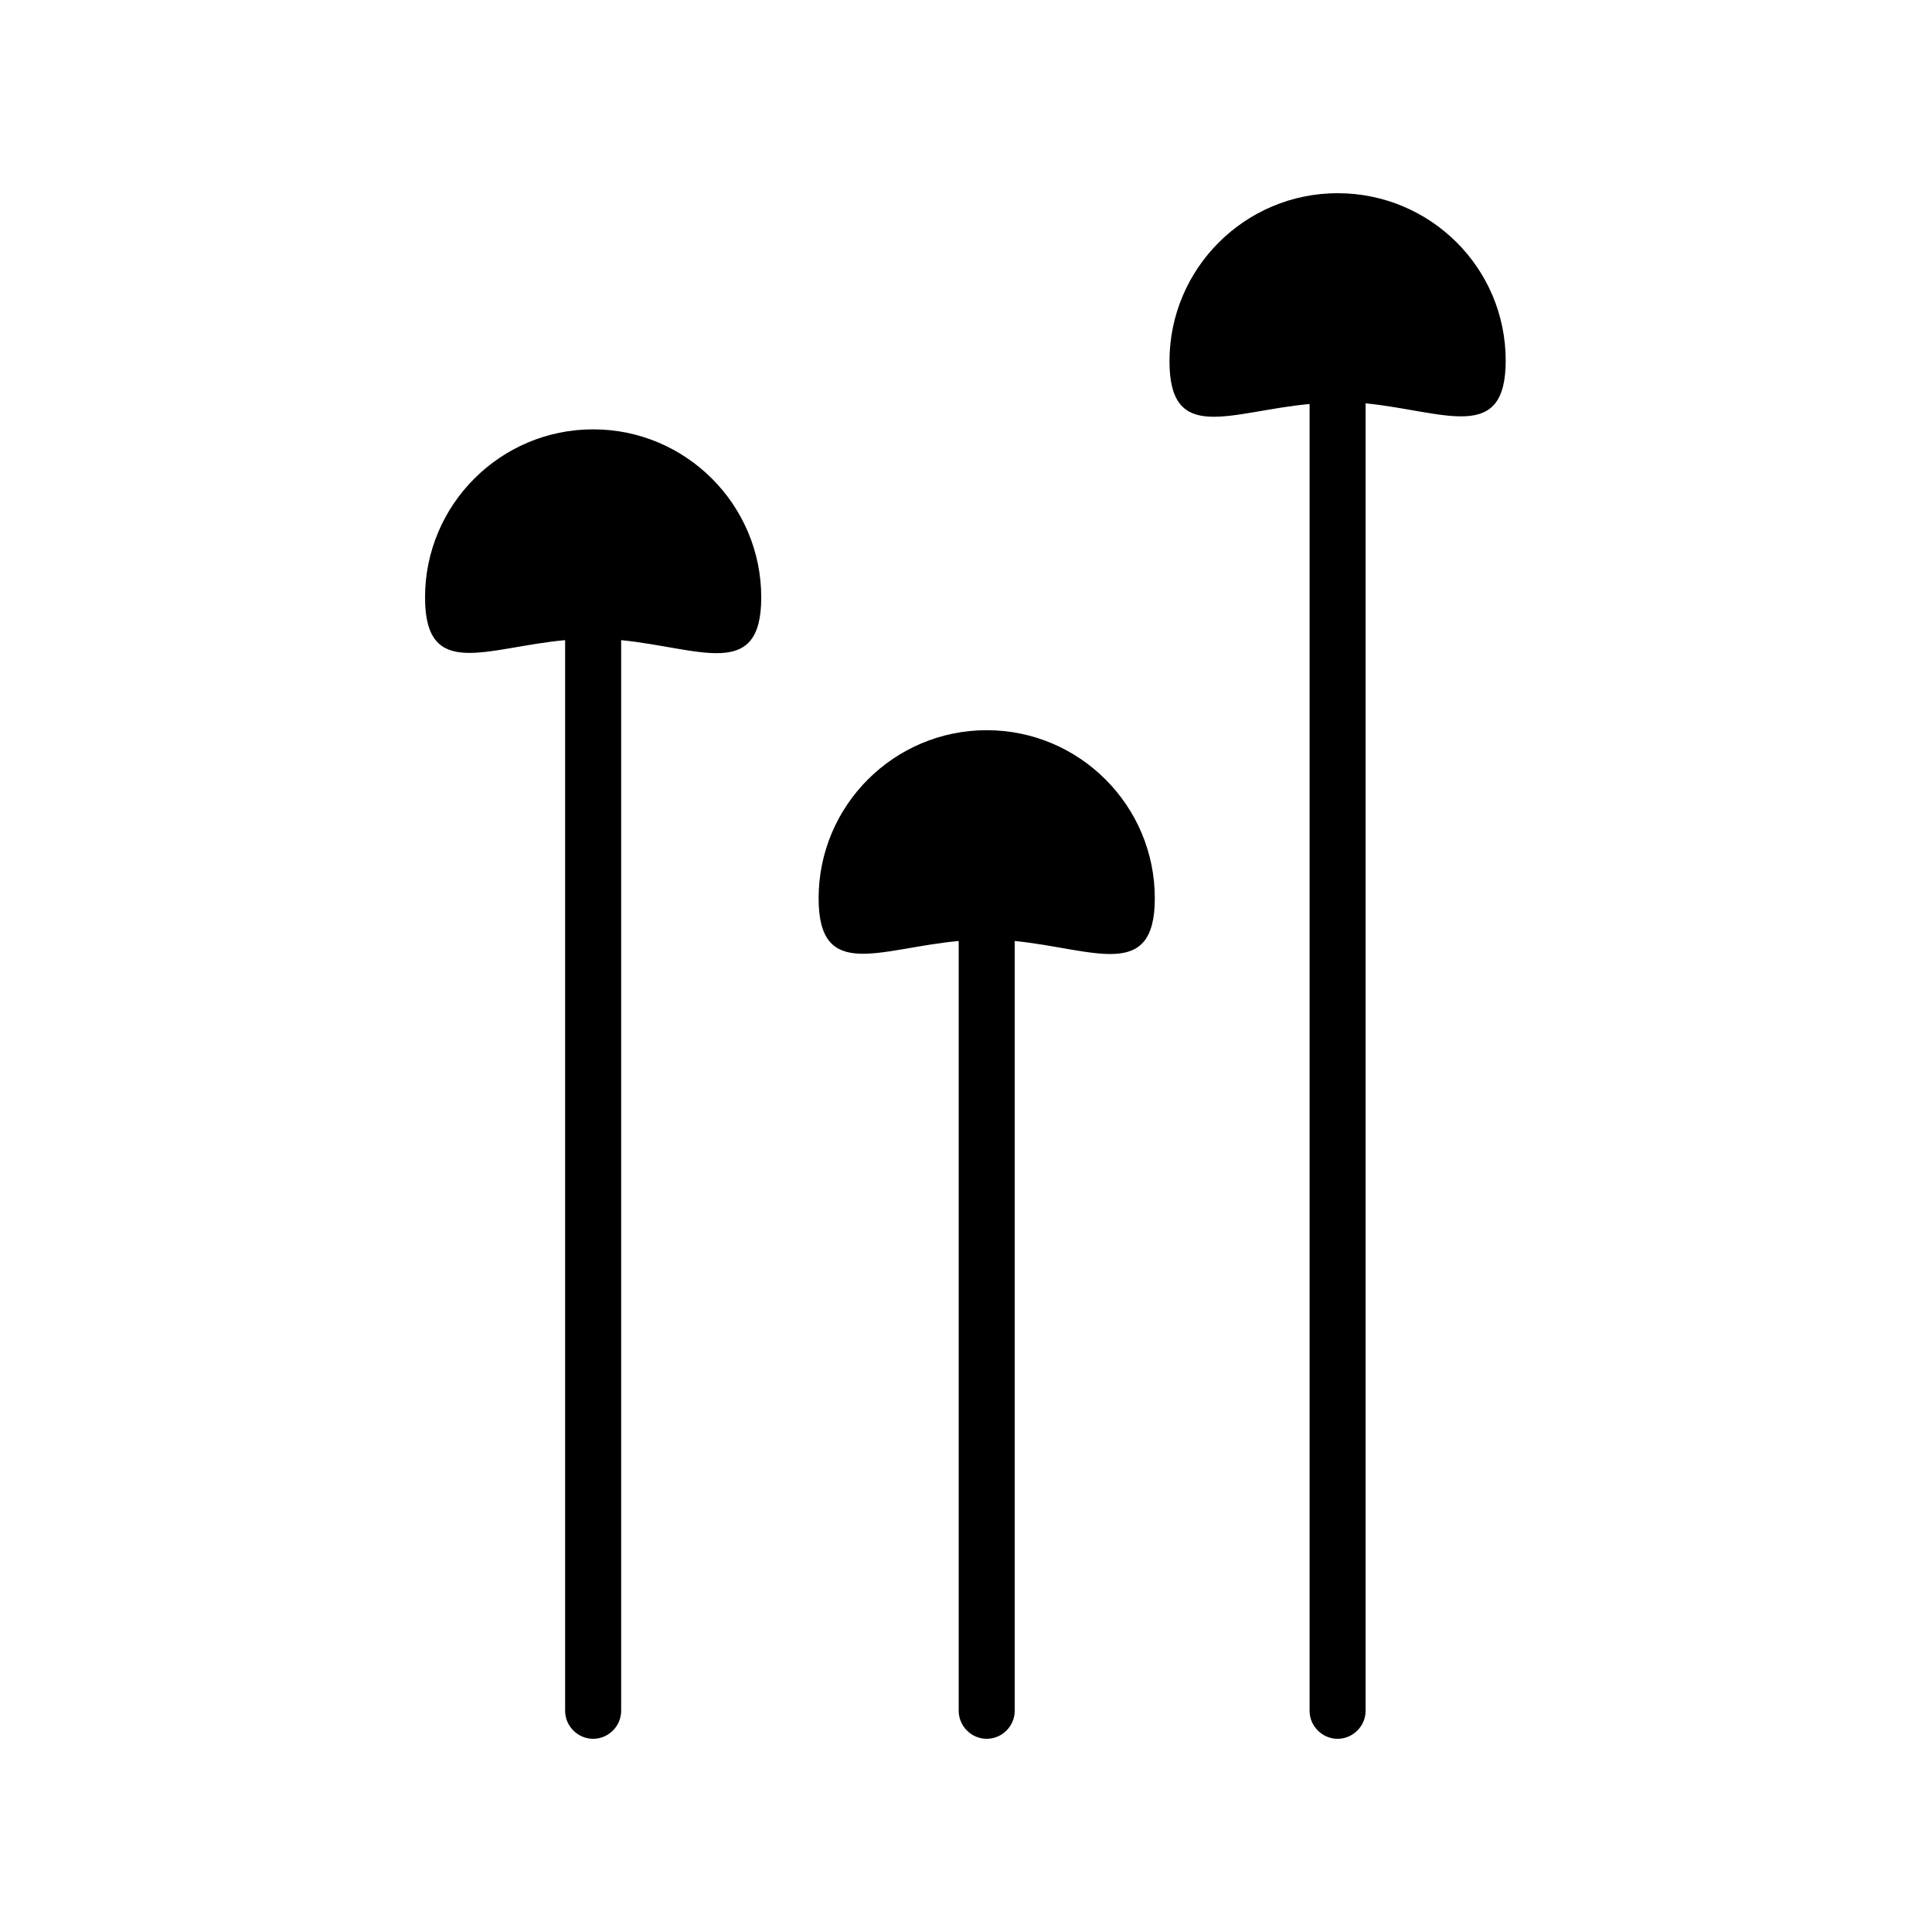 <?xml version="1.0" encoding="UTF-8"?>
<svg xmlns="http://www.w3.org/2000/svg" width="150" height="150" viewBox="0 0 150 150" fill="none">
  <path d="M46.051 33.334C38.852 33.334 33 39.186 33 46.385C33 52.859 37.713 50.27 43.876 49.7V132.825C43.876 134.016 44.86 135 46.051 135C47.243 135 48.227 134.016 48.227 132.825V49.7C54.39 50.322 59.103 52.859 59.103 46.385C59.103 39.186 53.25 33.334 46.051 33.334Z" fill="black"></path>
  <path d="M103.85 15C96.651 15 90.799 20.852 90.799 28.051C90.799 34.525 95.512 31.936 101.675 31.366V132.825C101.675 134.016 102.659 135 103.85 135C105.041 135 106.025 134.016 106.025 132.825V31.314C112.189 31.936 116.902 34.474 116.902 28C116.902 20.801 111.049 15 103.85 15Z" fill="black"></path>
  <path d="M76.608 56.692C69.409 56.692 63.557 62.544 63.557 69.743C63.557 76.217 68.27 73.627 74.433 73.058V132.825C74.433 134.016 75.417 135 76.608 135C77.799 135 78.783 134.016 78.783 132.825V73.058C84.947 73.679 89.659 76.217 89.659 69.743C89.659 62.544 83.807 56.692 76.608 56.692Z" fill="black"></path>
</svg>
